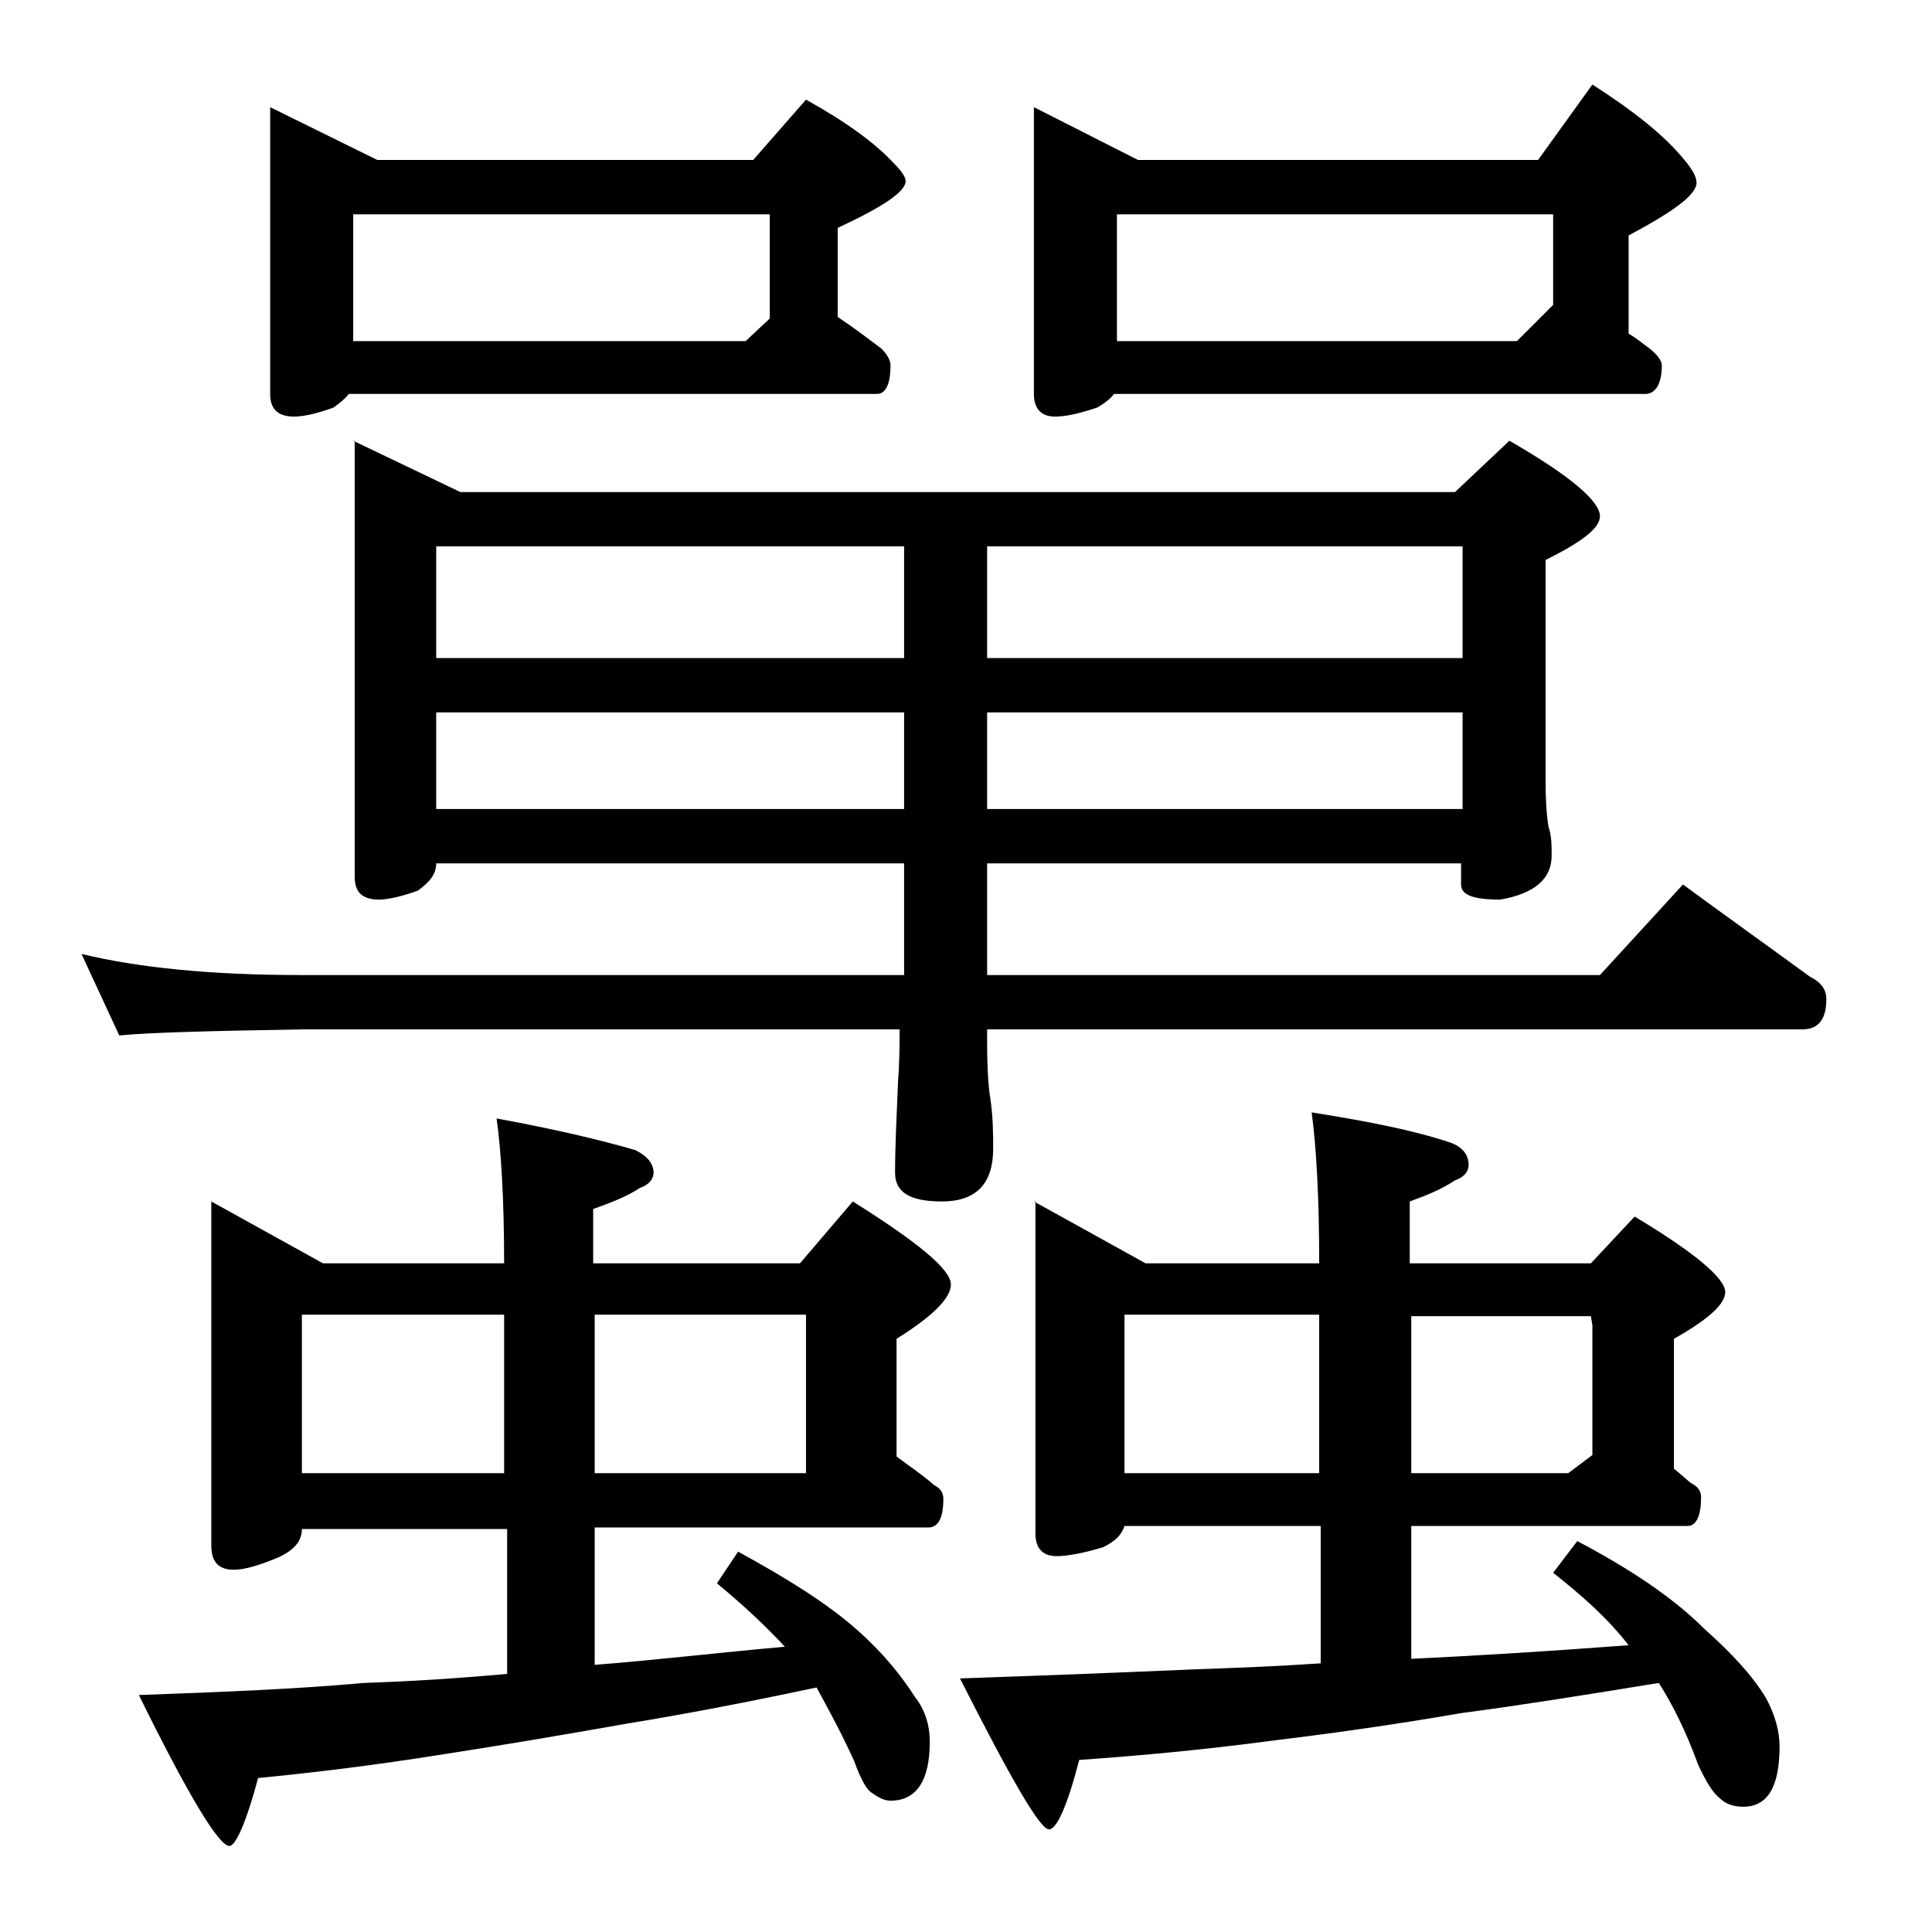 <?xml version="1.0" encoding="utf-8"?>
<!-- Generator: Adobe Illustrator 18.0.0, SVG Export Plug-In . SVG Version: 6.00 Build 0)  -->
<!DOCTYPE svg PUBLIC "-//W3C//DTD SVG 1.1//EN" "http://www.w3.org/Graphics/SVG/1.1/DTD/svg11.dtd">
<svg version="1.1" id="Layer_1" xmlns="http://www.w3.org/2000/svg" xmlns:xlink="http://www.w3.org/1999/xlink" x="0px" y="0px"
	 viewBox="0 0 128 128" enable-background="new 0 0 128 128" xml:space="preserve">
<path d="M23.4,29.2l7.1,3.4h65.9l3.6-3.4c4,2.3,6,4,6,5c0,0.8-1.2,1.7-3.6,2.9v14.6c0,1.6,0.1,2.6,0.2,3.1c0.2,0.6,0.2,1.2,0.2,1.9
	c0,1.5-1.1,2.5-3.4,2.9c-1.8,0-2.6-0.3-2.6-1v-1.4H65.4v7.4H106l5.5-6c3,2.2,5.8,4.2,8.4,6.1c0.8,0.4,1.1,0.9,1.1,1.5
	c0,1.3-0.5,2-1.6,2h-54v0.9c0,1.8,0.1,3,0.2,3.6c0.2,1.3,0.2,2.5,0.2,3.4c0,2.3-1.1,3.5-3.4,3.5c-2.1,0-3.1-0.6-3.1-1.9
	c0-1.7,0.1-3.7,0.2-6.1c0.1-1.3,0.1-2.5,0.1-3.4H20c-5.9,0.1-10,0.2-12.1,0.4l-2.5-5.4c3.7,0.9,8.5,1.4,14.6,1.4h39.9v-7.4h-31
	c0,0.7-0.4,1.2-1.2,1.8c-1.1,0.4-2,0.6-2.6,0.6c-1.1,0-1.6-0.5-1.6-1.5V29.2z M14,79.6l7.4,4.1h12c0-4.2-0.2-7.5-0.5-9.6
	c3.8,0.7,6.8,1.4,9.2,2.1c0.8,0.4,1.2,0.9,1.2,1.5c0,0.4-0.3,0.8-0.9,1c-0.9,0.6-2,1-3.1,1.4v3.6H53l3.5-4.1
	c4.3,2.7,6.5,4.5,6.5,5.5c0,0.9-1.2,2.1-3.6,3.6v7.8c0.8,0.6,1.7,1.2,2.5,1.9c0.4,0.2,0.6,0.5,0.6,0.9c0,1.2-0.3,1.9-1,1.9H39.4v9.1
	c3.9-0.3,8.1-0.8,12.6-1.2c-1.3-1.4-2.8-2.8-4.5-4.2l1.4-2.1c3.3,1.8,6,3.5,7.9,5.2c1.7,1.5,2.9,3,3.8,4.4c0.7,0.9,1,1.9,1,3
	c0,2.6-0.9,3.9-2.6,3.9c-0.4,0-0.8-0.2-1.2-0.5c-0.4-0.2-0.8-1-1.2-2.1c-0.9-2-1.8-3.6-2.5-4.9c-4.7,1-8.9,1.8-12.6,2.4
	c-4.5,0.8-8.7,1.5-12.6,2.1c-3.8,0.6-7.7,1.1-11.8,1.5c-0.8,3-1.5,4.5-1.9,4.5c-0.7,0-2.7-3.3-6-10c5.6-0.2,10.5-0.4,14.9-0.8
	c3-0.1,6.2-0.3,9.5-0.6v-9.6H20c0,0.8-0.5,1.4-1.6,1.9c-1.2,0.5-2.2,0.8-2.9,0.8c-1,0-1.5-0.5-1.5-1.6V79.6z M17.9,7.1l7.1,3.5h24.9
	l3.5-4c2.7,1.5,4.6,2.9,5.8,4.2c0.5,0.5,0.8,0.9,0.8,1.2c0,0.7-1.5,1.7-4.5,3.1V21c1.2,0.8,2.1,1.5,2.9,2.1c0.4,0.4,0.6,0.8,0.6,1.1
	c0,1.2-0.3,1.9-0.9,1.9H23.1c-0.2,0.3-0.6,0.6-1,0.9c-1.1,0.4-2,0.6-2.6,0.6c-1.1,0-1.6-0.5-1.6-1.5V7.1z M20,97.6h13.4V87.1H20
	V97.6z M23.4,22.6h26l1.6-1.5v-6.9H23.4V22.6z M28.9,43.6h31v-7.4h-31V43.6z M28.9,53.6h31v-6.4h-31V53.6z M39.4,97.6h14V87.1h-14
	V97.6z M68.5,79.6l7.4,4.1h11.5c0-4.5-0.2-7.8-0.5-10c3.8,0.6,6.8,1.2,9.2,2c0.8,0.3,1.2,0.8,1.2,1.5c0,0.4-0.3,0.8-0.9,1
	c-0.9,0.6-1.9,1-3,1.4v4.1h12l2.9-3.1c4,2.4,6,4.1,6,5c0,0.8-1.1,1.8-3.4,3.1v8.6c0.5,0.4,0.9,0.8,1.2,1c0.4,0.2,0.6,0.5,0.6,0.9
	c0,1.2-0.3,1.9-0.9,1.9H93.5v8.8c4.3-0.2,9.1-0.5,14.4-0.9c-1.4-1.8-3.1-3.3-5-4.8l1.6-2.1c3.6,1.9,6.4,3.8,8.4,5.8
	c1.8,1.6,3.2,3.1,4.1,4.6c0.6,1.1,0.9,2.2,0.9,3.2c0,2.7-0.8,4-2.4,4c-0.7,0-1.2-0.2-1.6-0.6c-0.4-0.3-0.9-1.1-1.4-2.2
	c-0.8-2.2-1.7-4-2.6-5.4c-4.9,0.8-9.3,1.5-13.1,2c-4.6,0.8-9,1.4-13.1,1.9c-3.8,0.5-7.9,0.9-12.2,1.2c-0.8,3.1-1.5,4.6-2,4.6
	c-0.6,0-2.5-3.3-5.9-10c5.8-0.2,10.9-0.4,15.5-0.6c2.8-0.1,5.5-0.2,8.4-0.4v-9.1h-13c-0.2,0.6-0.6,1-1.4,1.4
	c-1.3,0.4-2.4,0.6-3.1,0.6c-0.9,0-1.4-0.5-1.4-1.5V79.6z M65.4,36.2v7.4h31.5v-7.4H65.4z M65.4,47.2v6.4h31.5v-6.4H65.4z M68.5,7.1
	l6.9,3.5h26.5l3.6-5c2.8,1.8,4.8,3.4,6.1,5c0.5,0.6,0.8,1.1,0.8,1.5c0,0.8-1.5,1.9-4.5,3.5v6.5c0.5,0.3,1,0.7,1.4,1
	c0.5,0.4,0.8,0.8,0.8,1.1c0,1.2-0.4,1.9-1.1,1.9H73.8c-0.2,0.3-0.6,0.6-1.1,0.9c-1.2,0.4-2.1,0.6-2.8,0.6c-0.9,0-1.4-0.5-1.4-1.5
	V7.1z M74,22.6h26.5l2.4-2.4v-6H74V22.6z M74.5,97.6h12.9V87.1H74.5V97.6z M93.5,97.6h10.4l1.6-1.2v-8.6l-0.1-0.6H93.5V97.6z"/>
</svg>
